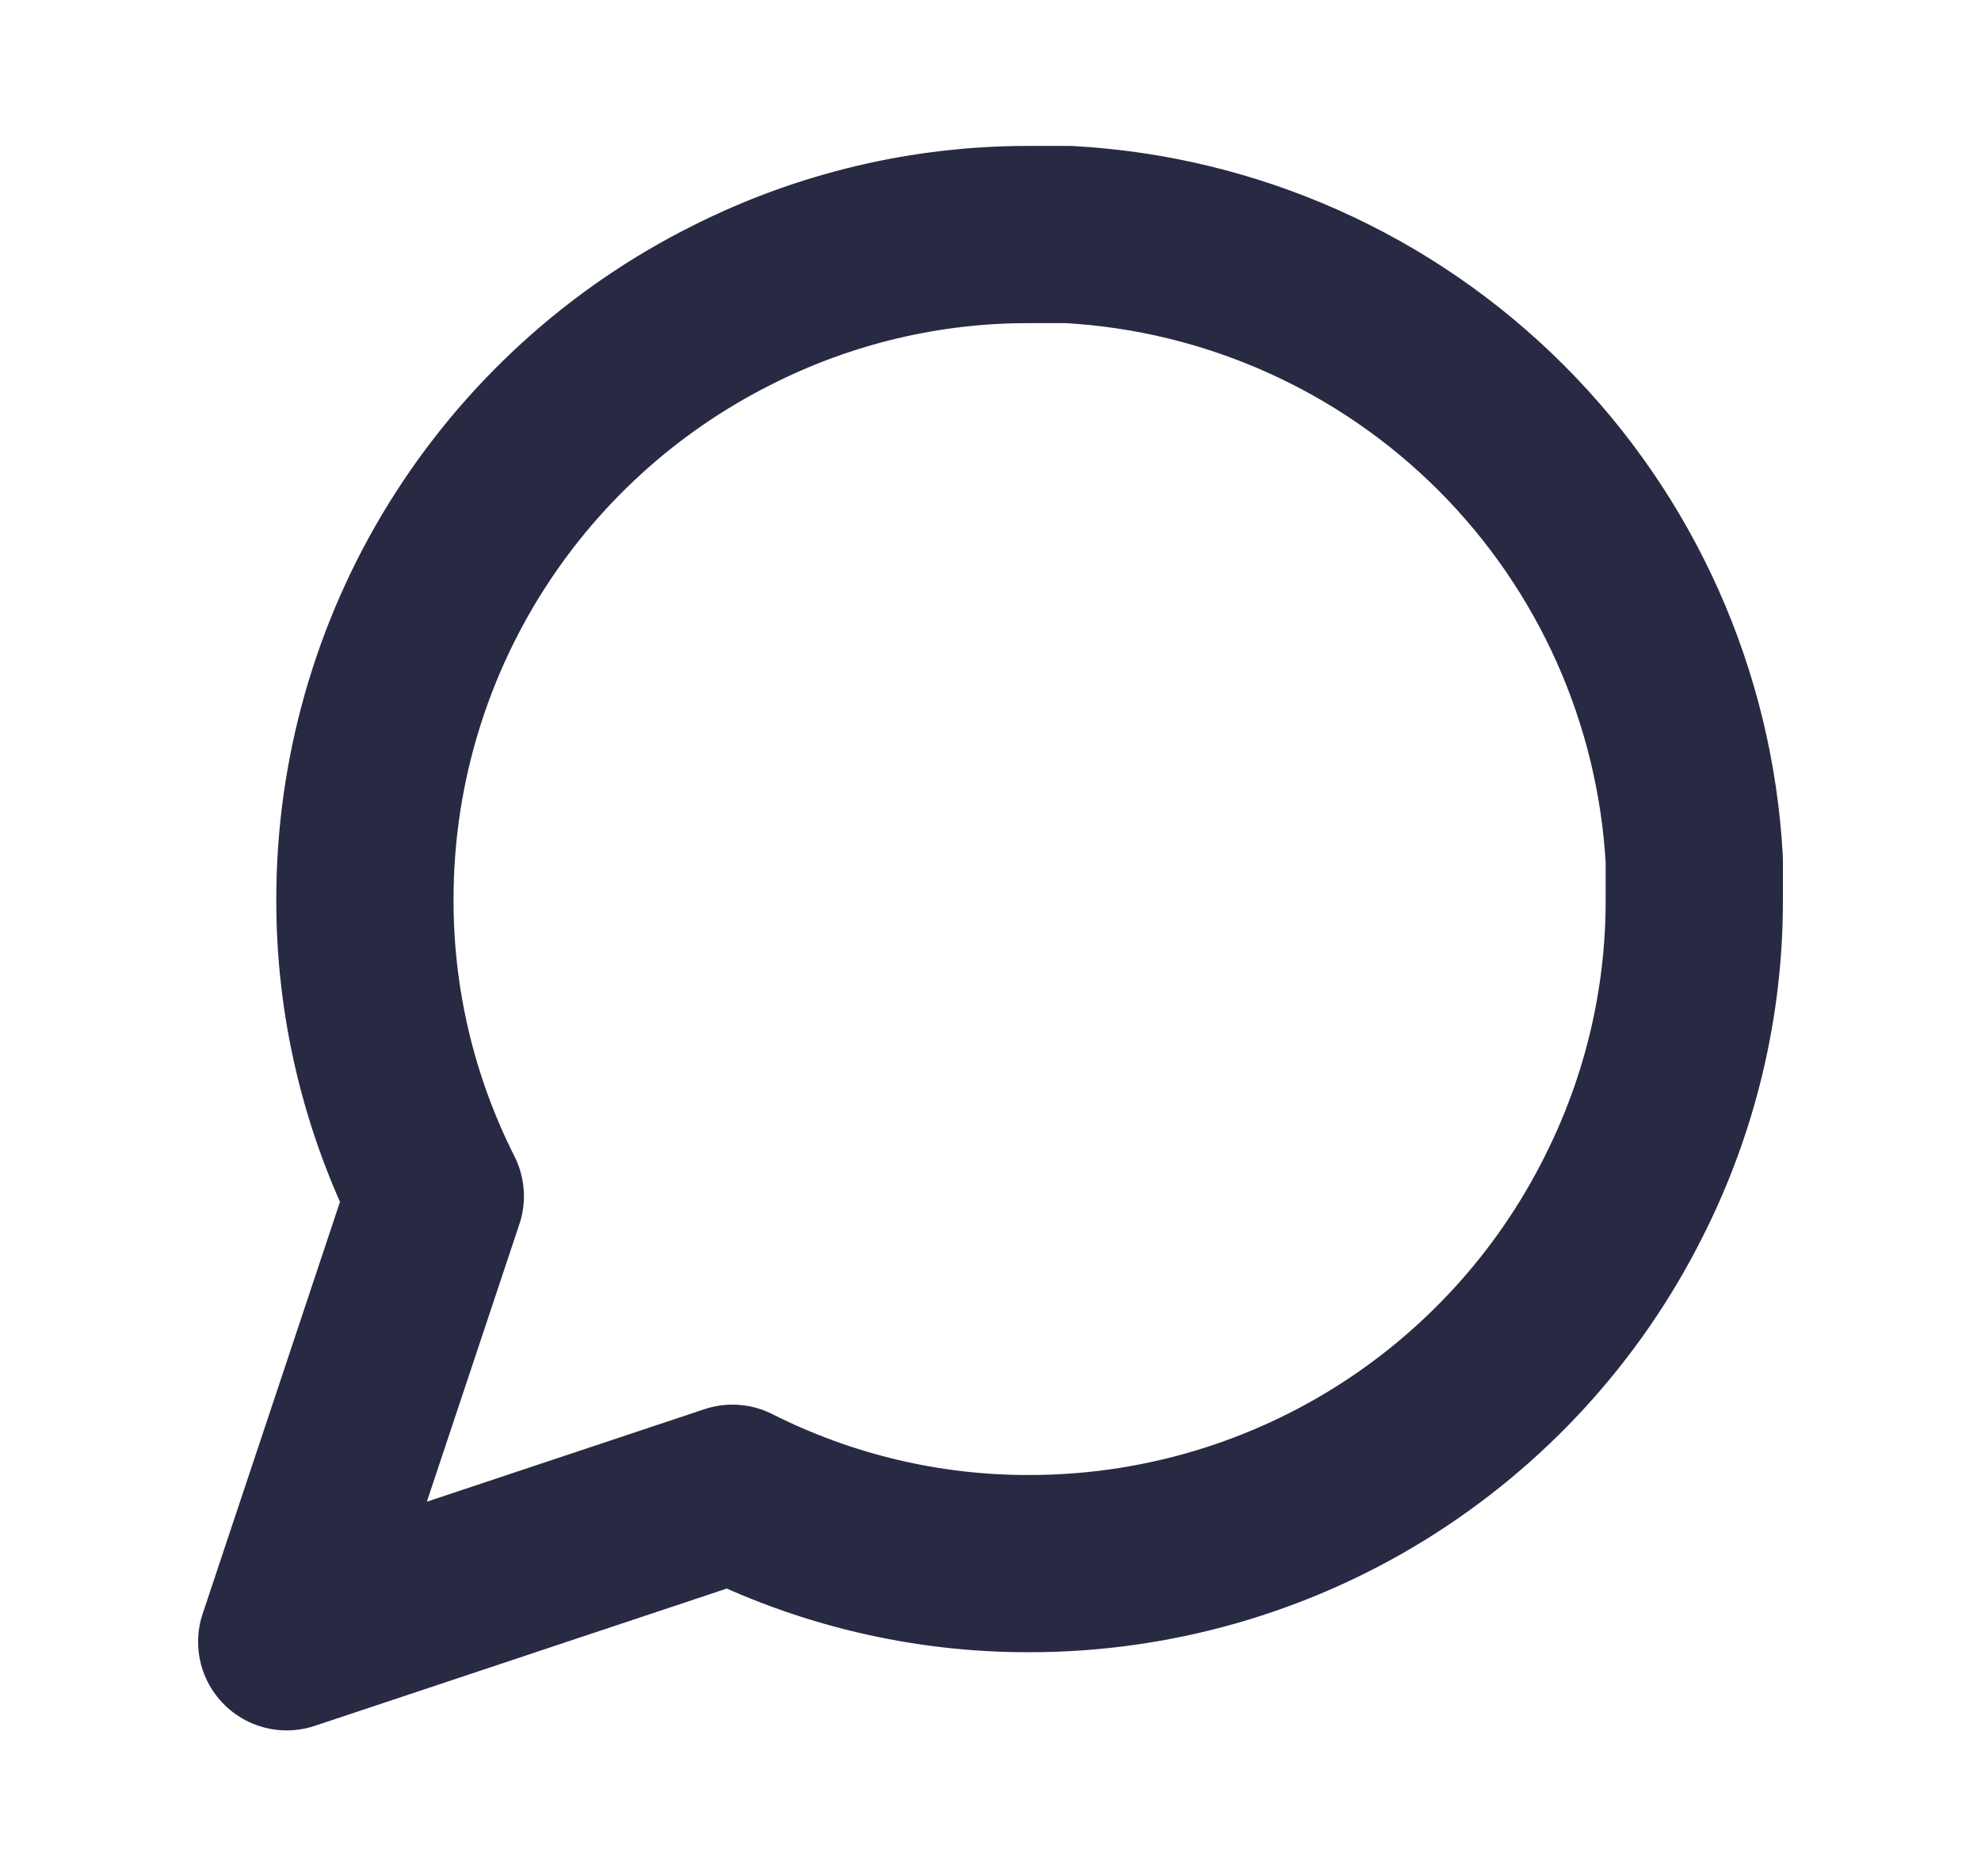 <svg width="19" height="18" viewBox="0 0 19 18" fill="none" xmlns="http://www.w3.org/2000/svg">
<path d="M16.25 8.625C16.253 9.615 16.021 10.591 15.575 11.475C15.046 12.534 14.232 13.424 13.226 14.047C12.219 14.67 11.059 15 9.875 15C8.885 15.003 7.909 14.771 7.025 14.325L2.75 15.75L4.175 11.475C3.729 10.591 3.497 9.615 3.5 8.625C3.5 7.441 3.83 6.281 4.453 5.274C5.076 4.268 5.966 3.454 7.025 2.925C7.909 2.479 8.885 2.247 9.875 2.25H10.25C11.813 2.336 13.29 2.996 14.397 4.103C15.504 5.21 16.164 6.687 16.25 8.25V8.625Z" stroke="#282943" stroke-width="1.7" stroke-linecap="round" stroke-linejoin="round"/>
</svg>
